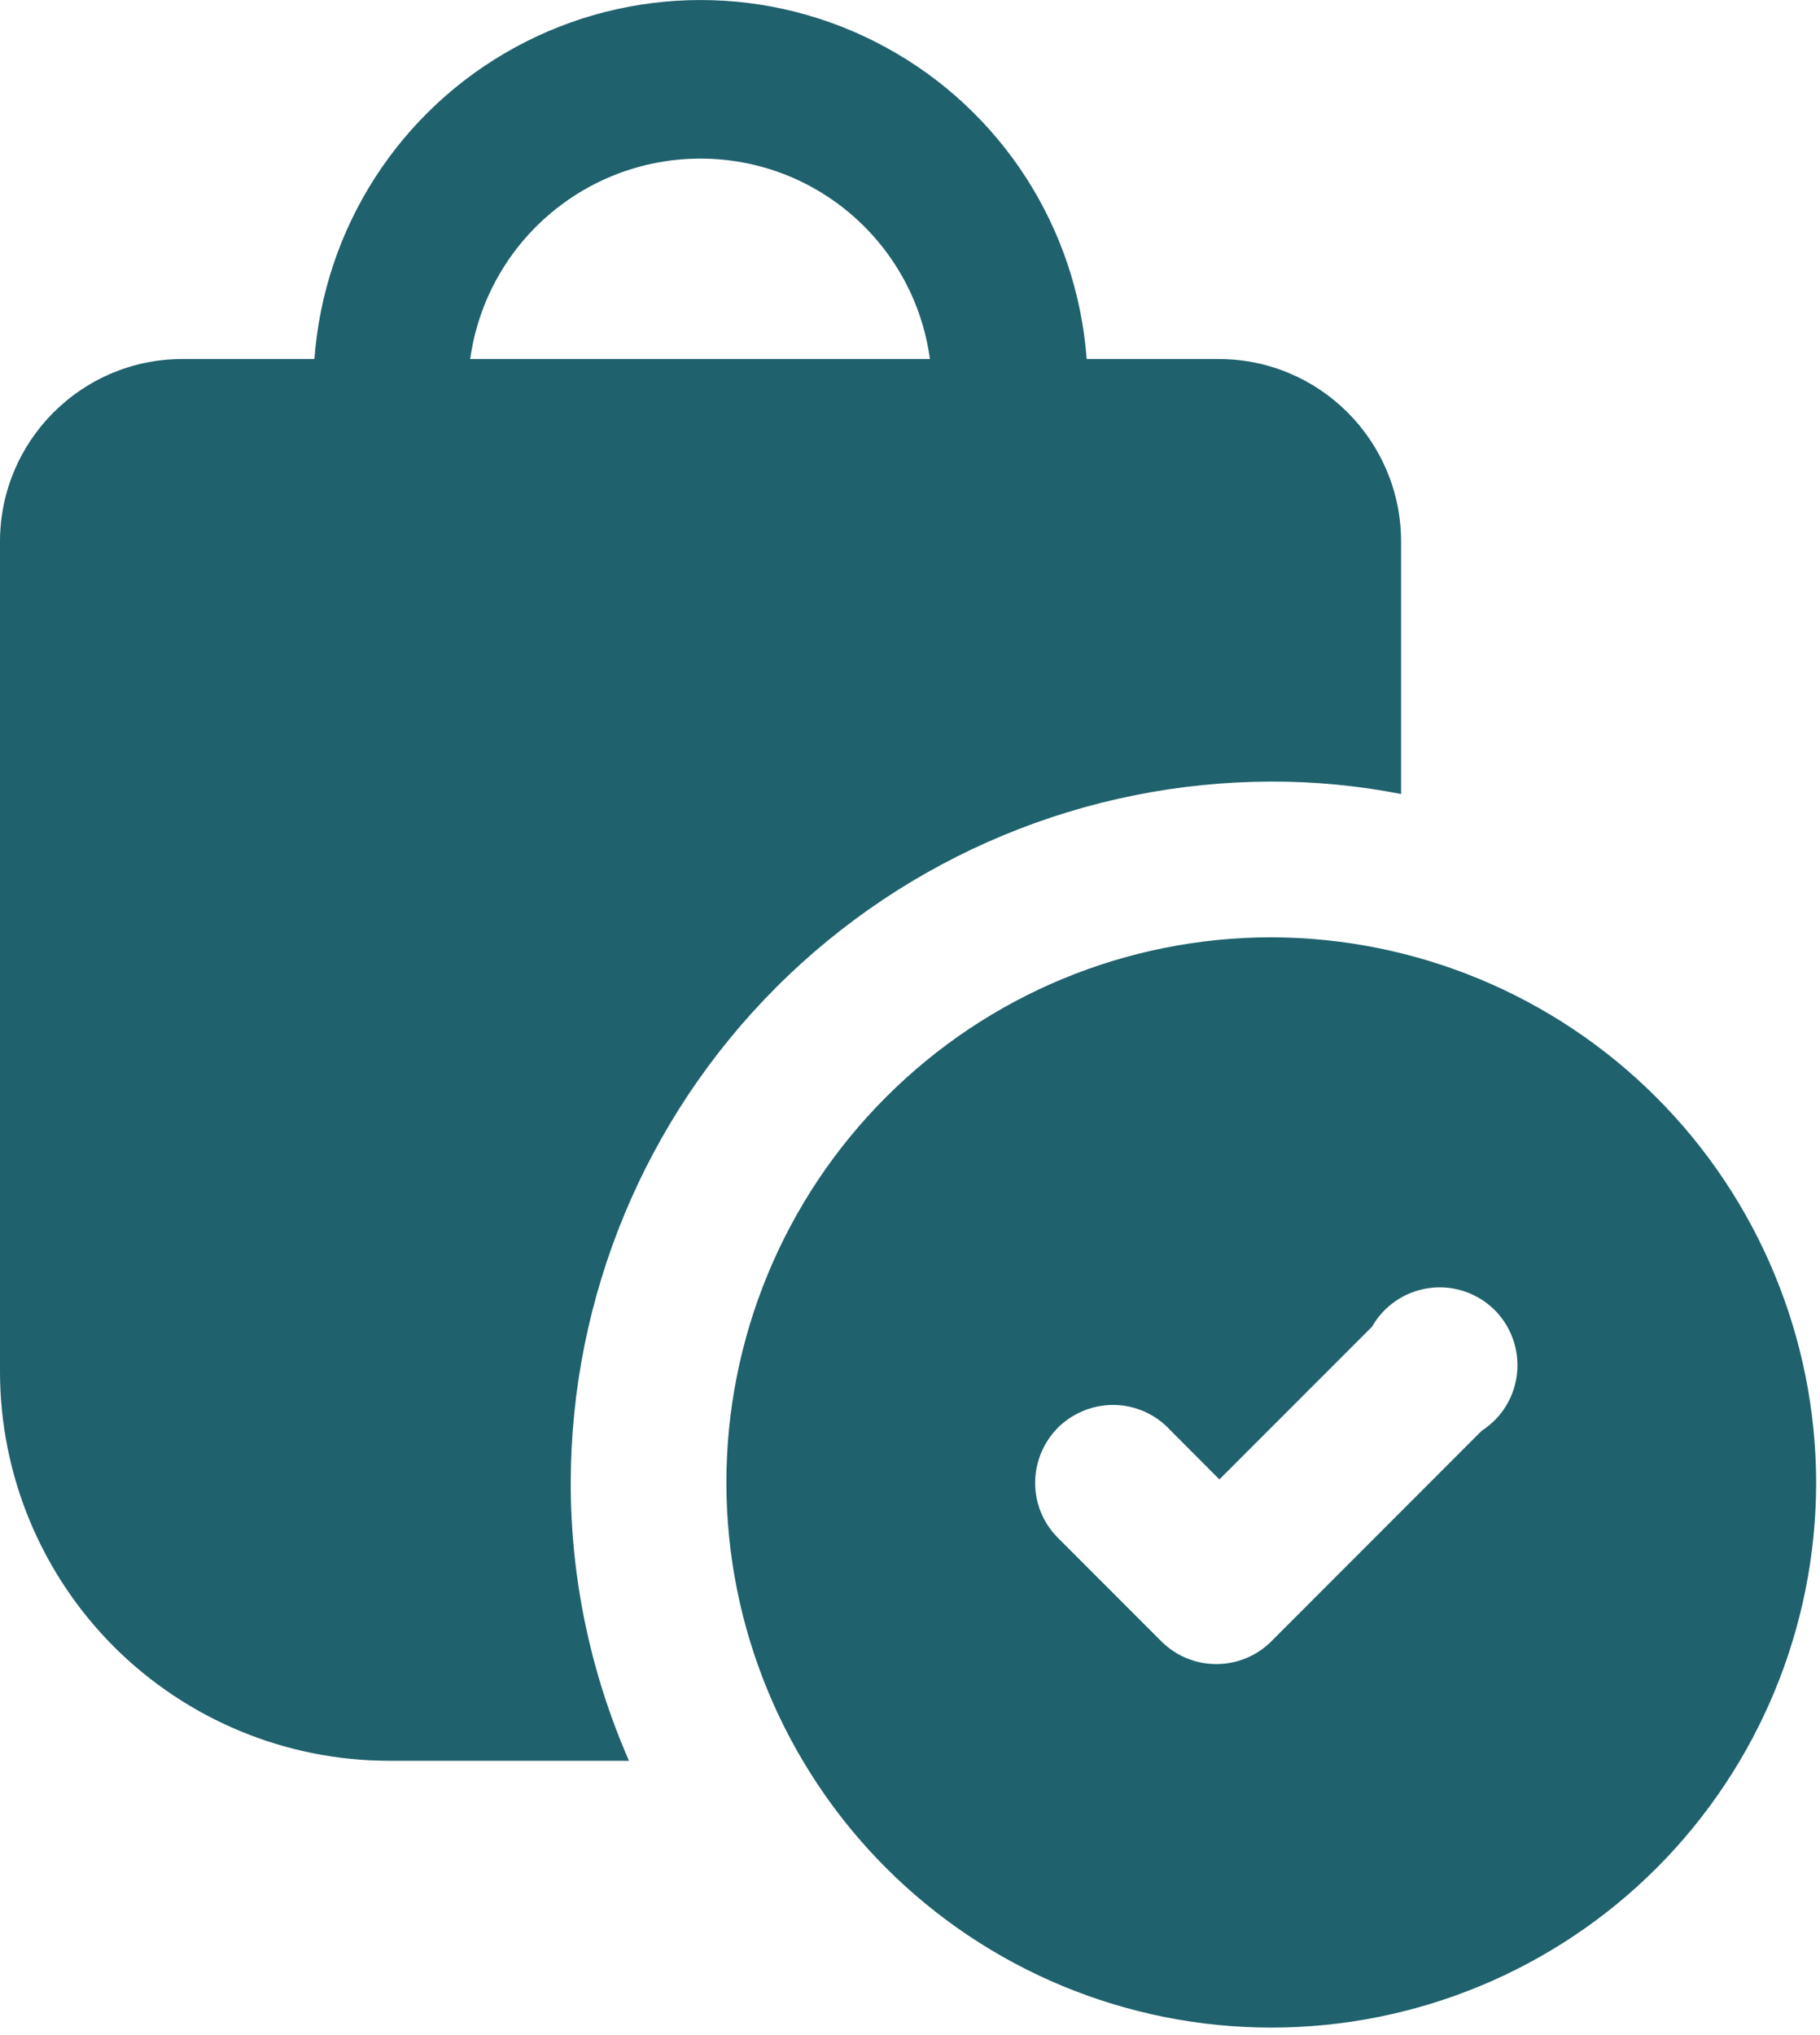 <svg width="17" height="19" viewBox="0 0 17 19" fill="none" xmlns="http://www.w3.org/2000/svg">
<path d="M11.875 8.751C10.525 8.751 9.231 9.287 8.277 10.242C7.322 11.196 6.785 12.491 6.785 13.841C6.785 15.19 7.322 16.485 8.277 17.44C9.231 18.394 10.525 18.93 11.875 18.93C13.225 18.93 14.52 18.394 15.474 17.44C16.428 16.485 16.964 15.19 16.964 13.841C16.962 12.492 16.425 11.199 15.471 10.245C14.517 9.291 13.225 8.754 11.875 8.751ZM13.813 13.385L11.875 15.324C11.591 15.607 11.131 15.607 10.848 15.324L9.878 14.354C9.741 14.215 9.665 14.027 9.669 13.832C9.673 13.635 9.755 13.45 9.896 13.315C10.039 13.182 10.229 13.11 10.424 13.117C10.62 13.125 10.803 13.211 10.935 13.356L11.39 13.812L12.816 12.386C12.925 12.193 13.119 12.06 13.34 12.027C13.561 11.994 13.784 12.064 13.946 12.216C14.109 12.37 14.191 12.589 14.171 12.812C14.151 13.034 14.031 13.234 13.843 13.356L13.813 13.385ZM11.875 7.297C12.282 7.296 12.687 7.335 13.087 7.413V5.048C13.082 4.113 12.326 3.356 11.39 3.352H10.15C10.06 2.126 9.354 1.03 8.274 0.442C7.195 -0.147 5.891 -0.147 4.812 0.442C3.733 1.03 3.027 2.126 2.937 3.352H1.696C0.762 3.356 0.005 4.113 0 5.048V12.804C0 13.768 0.383 14.692 1.064 15.374C1.746 16.055 2.671 16.439 3.635 16.439H5.875C5.516 15.619 5.33 14.735 5.331 13.841C5.334 12.106 6.025 10.443 7.251 9.217C8.478 7.99 10.141 7.3 11.875 7.297ZM6.544 1.481C7.625 1.481 8.54 2.279 8.686 3.352H4.392C4.541 2.279 5.459 1.48 6.544 1.481Z" fill="#1F616D"/>
</svg>
